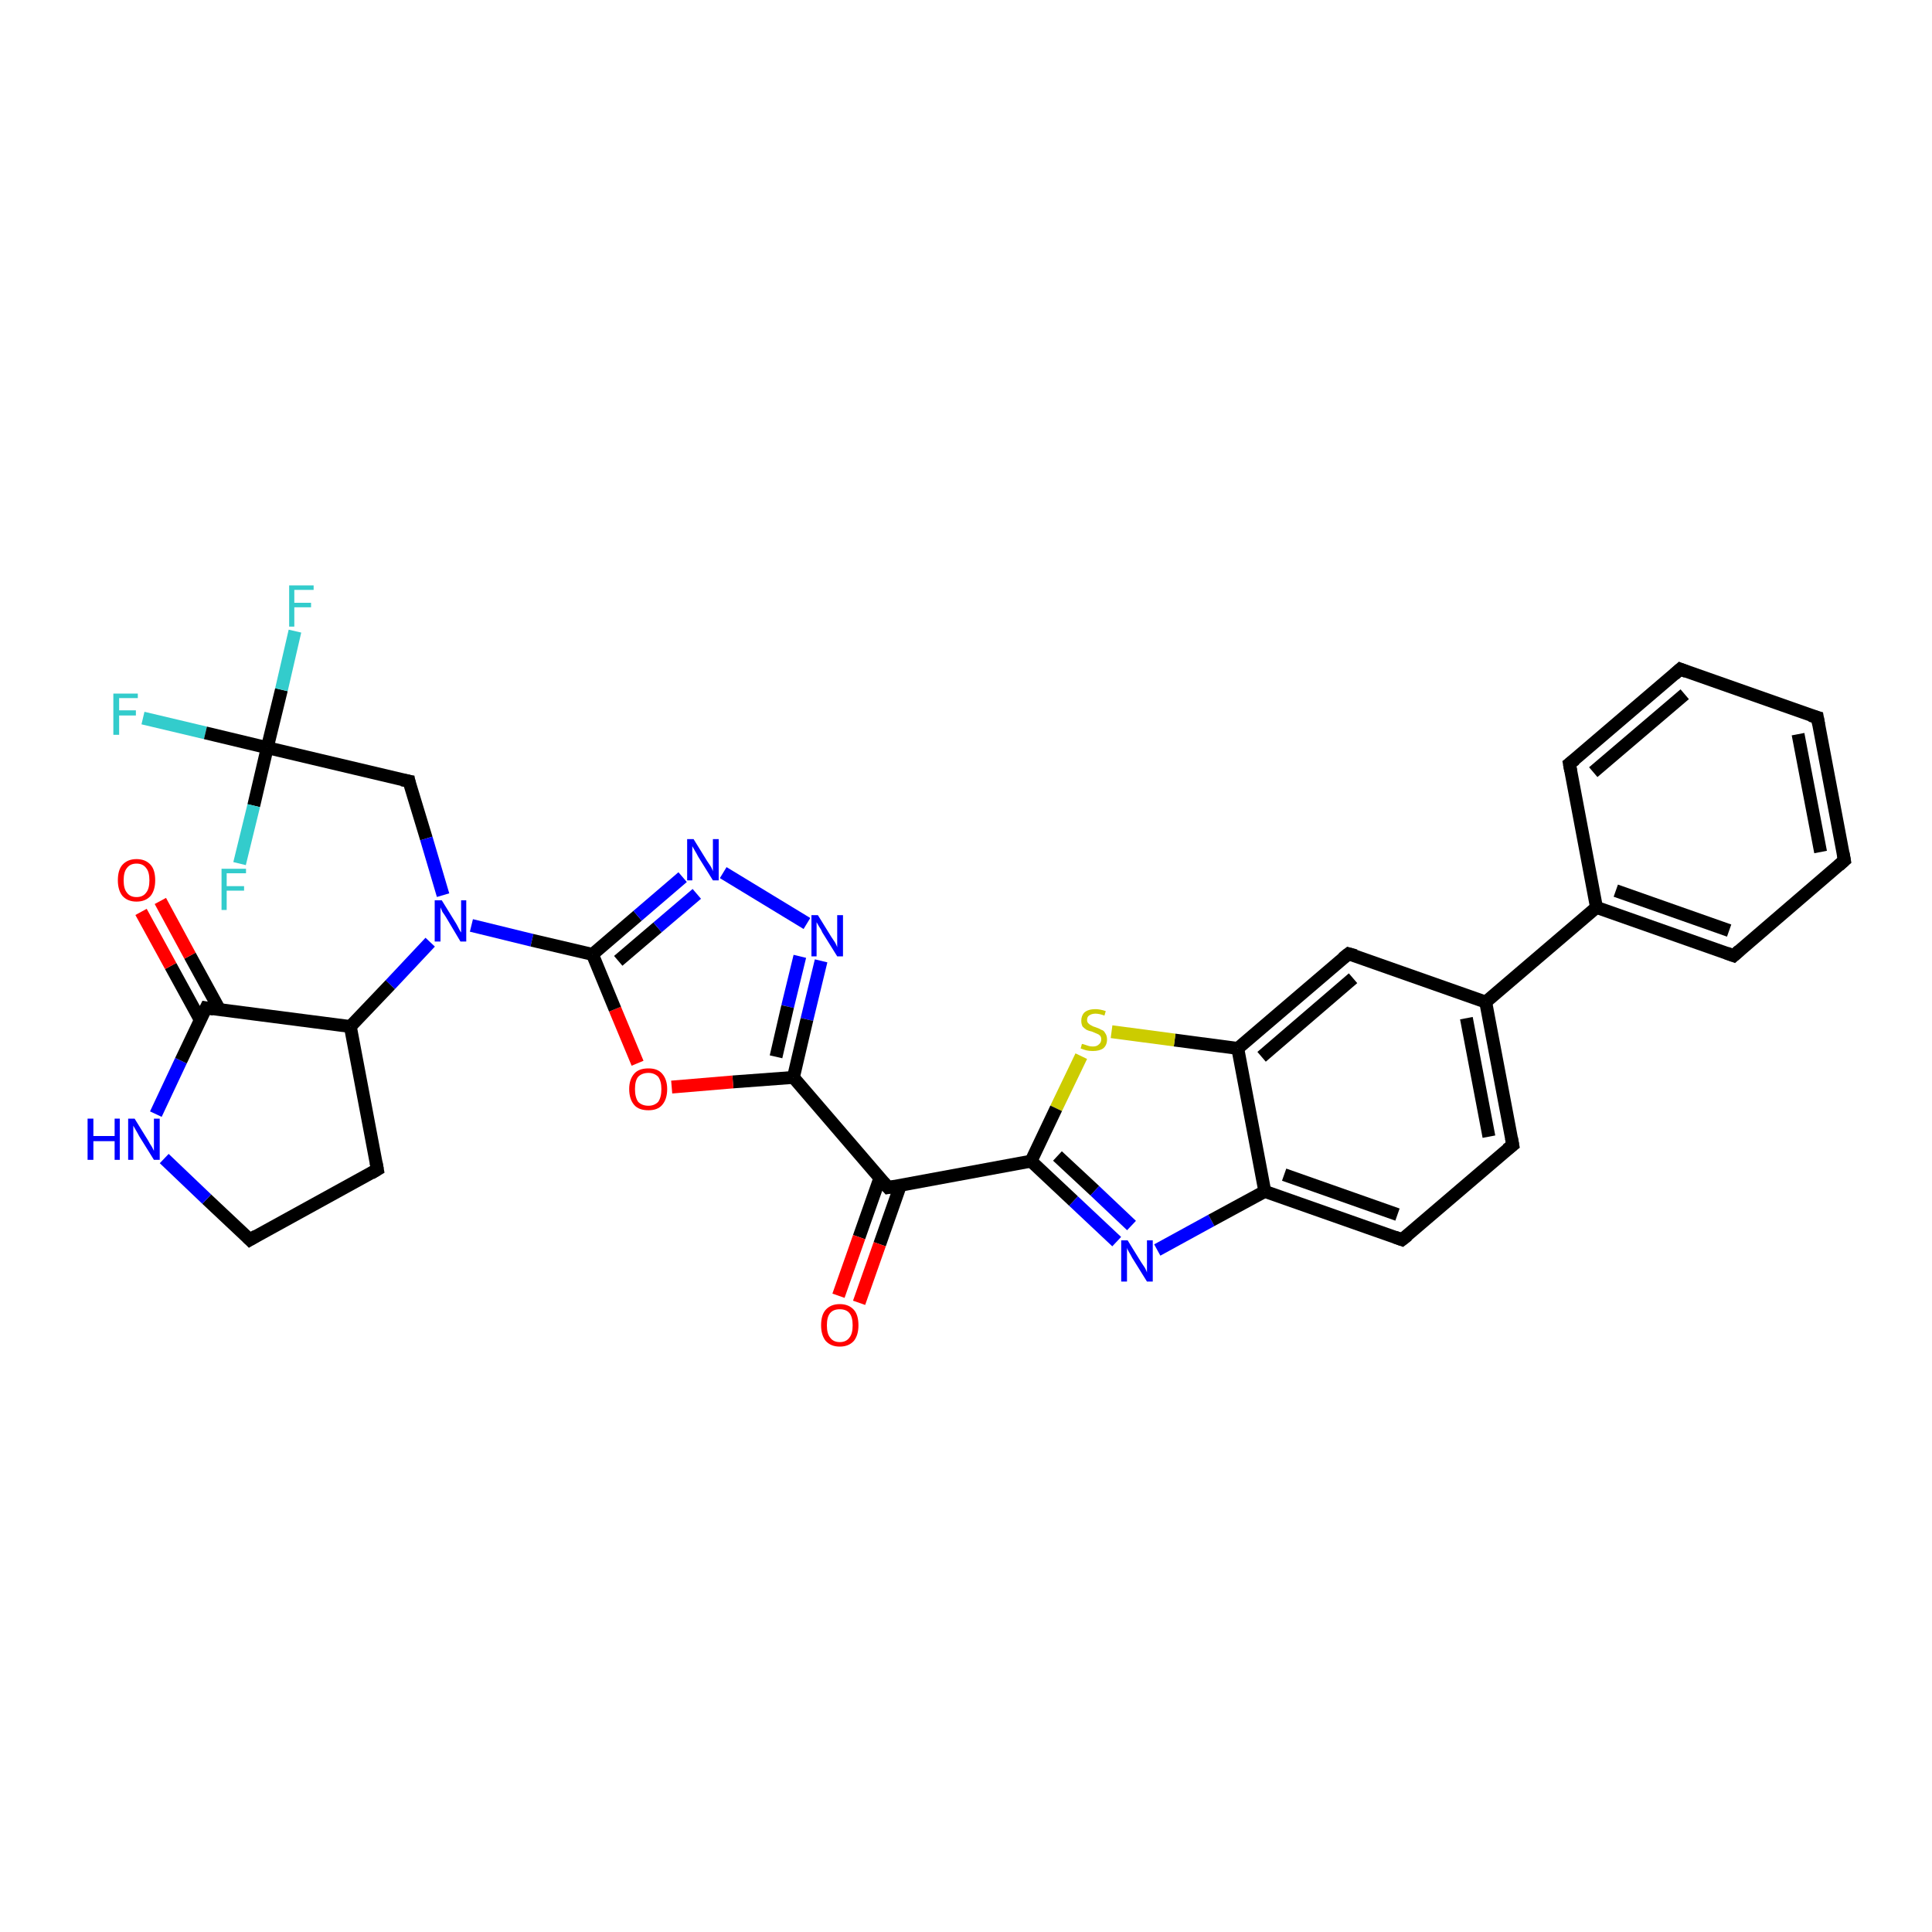 <?xml version='1.0' encoding='iso-8859-1'?>
<svg version='1.1' baseProfile='full'
              xmlns='http://www.w3.org/2000/svg'
                      xmlns:rdkit='http://www.rdkit.org/xml'
                      xmlns:xlink='http://www.w3.org/1999/xlink'
                  xml:space='preserve'
width='300px' height='300px' viewBox='0 0 300 300'>
<!-- END OF HEADER -->
<rect style='opacity:1.0;fill:#FFFFFF;stroke:none' width='300.0' height='300.0' x='0.0' y='0.0'> </rect>
<path class='bond-0 atom-0 atom-1' d='M 22.2,111.5 L 31.9,113.8' style='fill:none;fill-rule:evenodd;stroke:#33CCCC;stroke-width:2.0px;stroke-linecap:butt;stroke-linejoin:miter;stroke-opacity:1' />
<path class='bond-0 atom-0 atom-1' d='M 31.9,113.8 L 41.5,116.1' style='fill:none;fill-rule:evenodd;stroke:#000000;stroke-width:2.0px;stroke-linecap:butt;stroke-linejoin:miter;stroke-opacity:1' />
<path class='bond-1 atom-1 atom-2' d='M 41.5,116.1 L 43.7,107.1' style='fill:none;fill-rule:evenodd;stroke:#000000;stroke-width:2.0px;stroke-linecap:butt;stroke-linejoin:miter;stroke-opacity:1' />
<path class='bond-1 atom-1 atom-2' d='M 43.7,107.1 L 45.8,98.0' style='fill:none;fill-rule:evenodd;stroke:#33CCCC;stroke-width:2.0px;stroke-linecap:butt;stroke-linejoin:miter;stroke-opacity:1' />
<path class='bond-2 atom-1 atom-3' d='M 41.5,116.1 L 39.4,125.1' style='fill:none;fill-rule:evenodd;stroke:#000000;stroke-width:2.0px;stroke-linecap:butt;stroke-linejoin:miter;stroke-opacity:1' />
<path class='bond-2 atom-1 atom-3' d='M 39.4,125.1 L 37.2,134.1' style='fill:none;fill-rule:evenodd;stroke:#33CCCC;stroke-width:2.0px;stroke-linecap:butt;stroke-linejoin:miter;stroke-opacity:1' />
<path class='bond-3 atom-1 atom-4' d='M 41.5,116.1 L 63.5,121.3' style='fill:none;fill-rule:evenodd;stroke:#000000;stroke-width:2.0px;stroke-linecap:butt;stroke-linejoin:miter;stroke-opacity:1' />
<path class='bond-4 atom-4 atom-5' d='M 63.5,121.3 L 66.2,130.2' style='fill:none;fill-rule:evenodd;stroke:#000000;stroke-width:2.0px;stroke-linecap:butt;stroke-linejoin:miter;stroke-opacity:1' />
<path class='bond-4 atom-4 atom-5' d='M 66.2,130.2 L 68.8,139.0' style='fill:none;fill-rule:evenodd;stroke:#0000FF;stroke-width:2.0px;stroke-linecap:butt;stroke-linejoin:miter;stroke-opacity:1' />
<path class='bond-5 atom-5 atom-6' d='M 66.8,146.3 L 60.6,152.9' style='fill:none;fill-rule:evenodd;stroke:#0000FF;stroke-width:2.0px;stroke-linecap:butt;stroke-linejoin:miter;stroke-opacity:1' />
<path class='bond-5 atom-5 atom-6' d='M 60.6,152.9 L 54.4,159.4' style='fill:none;fill-rule:evenodd;stroke:#000000;stroke-width:2.0px;stroke-linecap:butt;stroke-linejoin:miter;stroke-opacity:1' />
<path class='bond-6 atom-6 atom-7' d='M 54.4,159.4 L 58.6,181.6' style='fill:none;fill-rule:evenodd;stroke:#000000;stroke-width:2.0px;stroke-linecap:butt;stroke-linejoin:miter;stroke-opacity:1' />
<path class='bond-7 atom-7 atom-8' d='M 58.6,181.6 L 38.8,192.5' style='fill:none;fill-rule:evenodd;stroke:#000000;stroke-width:2.0px;stroke-linecap:butt;stroke-linejoin:miter;stroke-opacity:1' />
<path class='bond-8 atom-8 atom-9' d='M 38.8,192.5 L 32.1,186.2' style='fill:none;fill-rule:evenodd;stroke:#000000;stroke-width:2.0px;stroke-linecap:butt;stroke-linejoin:miter;stroke-opacity:1' />
<path class='bond-8 atom-8 atom-9' d='M 32.1,186.2 L 25.5,179.9' style='fill:none;fill-rule:evenodd;stroke:#0000FF;stroke-width:2.0px;stroke-linecap:butt;stroke-linejoin:miter;stroke-opacity:1' />
<path class='bond-9 atom-9 atom-10' d='M 24.2,173.0 L 28.1,164.7' style='fill:none;fill-rule:evenodd;stroke:#0000FF;stroke-width:2.0px;stroke-linecap:butt;stroke-linejoin:miter;stroke-opacity:1' />
<path class='bond-9 atom-9 atom-10' d='M 28.1,164.7 L 32.0,156.5' style='fill:none;fill-rule:evenodd;stroke:#000000;stroke-width:2.0px;stroke-linecap:butt;stroke-linejoin:miter;stroke-opacity:1' />
<path class='bond-10 atom-10 atom-11' d='M 34.1,156.8 L 29.5,148.4' style='fill:none;fill-rule:evenodd;stroke:#000000;stroke-width:2.0px;stroke-linecap:butt;stroke-linejoin:miter;stroke-opacity:1' />
<path class='bond-10 atom-10 atom-11' d='M 29.5,148.4 L 24.9,139.9' style='fill:none;fill-rule:evenodd;stroke:#FF0000;stroke-width:2.0px;stroke-linecap:butt;stroke-linejoin:miter;stroke-opacity:1' />
<path class='bond-10 atom-10 atom-11' d='M 31.1,158.4 L 26.5,150.0' style='fill:none;fill-rule:evenodd;stroke:#000000;stroke-width:2.0px;stroke-linecap:butt;stroke-linejoin:miter;stroke-opacity:1' />
<path class='bond-10 atom-10 atom-11' d='M 26.5,150.0 L 21.9,141.6' style='fill:none;fill-rule:evenodd;stroke:#FF0000;stroke-width:2.0px;stroke-linecap:butt;stroke-linejoin:miter;stroke-opacity:1' />
<path class='bond-11 atom-5 atom-12' d='M 73.2,143.7 L 82.6,146.0' style='fill:none;fill-rule:evenodd;stroke:#0000FF;stroke-width:2.0px;stroke-linecap:butt;stroke-linejoin:miter;stroke-opacity:1' />
<path class='bond-11 atom-5 atom-12' d='M 82.6,146.0 L 92.0,148.2' style='fill:none;fill-rule:evenodd;stroke:#000000;stroke-width:2.0px;stroke-linecap:butt;stroke-linejoin:miter;stroke-opacity:1' />
<path class='bond-12 atom-12 atom-13' d='M 92.0,148.2 L 99.0,142.2' style='fill:none;fill-rule:evenodd;stroke:#000000;stroke-width:2.0px;stroke-linecap:butt;stroke-linejoin:miter;stroke-opacity:1' />
<path class='bond-12 atom-12 atom-13' d='M 99.0,142.2 L 106.0,136.2' style='fill:none;fill-rule:evenodd;stroke:#0000FF;stroke-width:2.0px;stroke-linecap:butt;stroke-linejoin:miter;stroke-opacity:1' />
<path class='bond-12 atom-12 atom-13' d='M 96.0,149.2 L 102.1,144.0' style='fill:none;fill-rule:evenodd;stroke:#000000;stroke-width:2.0px;stroke-linecap:butt;stroke-linejoin:miter;stroke-opacity:1' />
<path class='bond-12 atom-12 atom-13' d='M 102.1,144.0 L 108.2,138.8' style='fill:none;fill-rule:evenodd;stroke:#0000FF;stroke-width:2.0px;stroke-linecap:butt;stroke-linejoin:miter;stroke-opacity:1' />
<path class='bond-13 atom-13 atom-14' d='M 112.3,135.5 L 125.3,143.4' style='fill:none;fill-rule:evenodd;stroke:#0000FF;stroke-width:2.0px;stroke-linecap:butt;stroke-linejoin:miter;stroke-opacity:1' />
<path class='bond-14 atom-14 atom-15' d='M 127.5,149.2 L 125.3,158.3' style='fill:none;fill-rule:evenodd;stroke:#0000FF;stroke-width:2.0px;stroke-linecap:butt;stroke-linejoin:miter;stroke-opacity:1' />
<path class='bond-14 atom-14 atom-15' d='M 125.3,158.3 L 123.2,167.3' style='fill:none;fill-rule:evenodd;stroke:#000000;stroke-width:2.0px;stroke-linecap:butt;stroke-linejoin:miter;stroke-opacity:1' />
<path class='bond-14 atom-14 atom-15' d='M 124.2,148.5 L 122.3,156.3' style='fill:none;fill-rule:evenodd;stroke:#0000FF;stroke-width:2.0px;stroke-linecap:butt;stroke-linejoin:miter;stroke-opacity:1' />
<path class='bond-14 atom-14 atom-15' d='M 122.3,156.3 L 120.5,164.1' style='fill:none;fill-rule:evenodd;stroke:#000000;stroke-width:2.0px;stroke-linecap:butt;stroke-linejoin:miter;stroke-opacity:1' />
<path class='bond-15 atom-15 atom-16' d='M 123.2,167.3 L 113.8,168.0' style='fill:none;fill-rule:evenodd;stroke:#000000;stroke-width:2.0px;stroke-linecap:butt;stroke-linejoin:miter;stroke-opacity:1' />
<path class='bond-15 atom-15 atom-16' d='M 113.8,168.0 L 104.3,168.8' style='fill:none;fill-rule:evenodd;stroke:#FF0000;stroke-width:2.0px;stroke-linecap:butt;stroke-linejoin:miter;stroke-opacity:1' />
<path class='bond-16 atom-15 atom-17' d='M 123.2,167.3 L 137.9,184.4' style='fill:none;fill-rule:evenodd;stroke:#000000;stroke-width:2.0px;stroke-linecap:butt;stroke-linejoin:miter;stroke-opacity:1' />
<path class='bond-17 atom-17 atom-18' d='M 136.6,183.0 L 133.4,192.1' style='fill:none;fill-rule:evenodd;stroke:#000000;stroke-width:2.0px;stroke-linecap:butt;stroke-linejoin:miter;stroke-opacity:1' />
<path class='bond-17 atom-17 atom-18' d='M 133.4,192.1 L 130.2,201.2' style='fill:none;fill-rule:evenodd;stroke:#FF0000;stroke-width:2.0px;stroke-linecap:butt;stroke-linejoin:miter;stroke-opacity:1' />
<path class='bond-17 atom-17 atom-18' d='M 139.8,184.1 L 136.6,193.2' style='fill:none;fill-rule:evenodd;stroke:#000000;stroke-width:2.0px;stroke-linecap:butt;stroke-linejoin:miter;stroke-opacity:1' />
<path class='bond-17 atom-17 atom-18' d='M 136.6,193.2 L 133.4,202.3' style='fill:none;fill-rule:evenodd;stroke:#FF0000;stroke-width:2.0px;stroke-linecap:butt;stroke-linejoin:miter;stroke-opacity:1' />
<path class='bond-18 atom-17 atom-19' d='M 137.9,184.4 L 160.1,180.3' style='fill:none;fill-rule:evenodd;stroke:#000000;stroke-width:2.0px;stroke-linecap:butt;stroke-linejoin:miter;stroke-opacity:1' />
<path class='bond-19 atom-19 atom-20' d='M 160.1,180.3 L 166.7,186.5' style='fill:none;fill-rule:evenodd;stroke:#000000;stroke-width:2.0px;stroke-linecap:butt;stroke-linejoin:miter;stroke-opacity:1' />
<path class='bond-19 atom-19 atom-20' d='M 166.7,186.5 L 173.4,192.8' style='fill:none;fill-rule:evenodd;stroke:#0000FF;stroke-width:2.0px;stroke-linecap:butt;stroke-linejoin:miter;stroke-opacity:1' />
<path class='bond-19 atom-19 atom-20' d='M 164.2,179.5 L 170.0,184.9' style='fill:none;fill-rule:evenodd;stroke:#000000;stroke-width:2.0px;stroke-linecap:butt;stroke-linejoin:miter;stroke-opacity:1' />
<path class='bond-19 atom-19 atom-20' d='M 170.0,184.9 L 175.7,190.3' style='fill:none;fill-rule:evenodd;stroke:#0000FF;stroke-width:2.0px;stroke-linecap:butt;stroke-linejoin:miter;stroke-opacity:1' />
<path class='bond-20 atom-20 atom-21' d='M 179.7,194.1 L 188.1,189.5' style='fill:none;fill-rule:evenodd;stroke:#0000FF;stroke-width:2.0px;stroke-linecap:butt;stroke-linejoin:miter;stroke-opacity:1' />
<path class='bond-20 atom-20 atom-21' d='M 188.1,189.5 L 196.4,185.0' style='fill:none;fill-rule:evenodd;stroke:#000000;stroke-width:2.0px;stroke-linecap:butt;stroke-linejoin:miter;stroke-opacity:1' />
<path class='bond-21 atom-21 atom-22' d='M 196.4,185.0 L 217.7,192.5' style='fill:none;fill-rule:evenodd;stroke:#000000;stroke-width:2.0px;stroke-linecap:butt;stroke-linejoin:miter;stroke-opacity:1' />
<path class='bond-21 atom-21 atom-22' d='M 199.4,182.4 L 217.0,188.6' style='fill:none;fill-rule:evenodd;stroke:#000000;stroke-width:2.0px;stroke-linecap:butt;stroke-linejoin:miter;stroke-opacity:1' />
<path class='bond-22 atom-22 atom-23' d='M 217.7,192.5 L 234.9,177.8' style='fill:none;fill-rule:evenodd;stroke:#000000;stroke-width:2.0px;stroke-linecap:butt;stroke-linejoin:miter;stroke-opacity:1' />
<path class='bond-23 atom-23 atom-24' d='M 234.9,177.8 L 230.7,155.6' style='fill:none;fill-rule:evenodd;stroke:#000000;stroke-width:2.0px;stroke-linecap:butt;stroke-linejoin:miter;stroke-opacity:1' />
<path class='bond-23 atom-23 atom-24' d='M 231.2,176.5 L 227.7,158.1' style='fill:none;fill-rule:evenodd;stroke:#000000;stroke-width:2.0px;stroke-linecap:butt;stroke-linejoin:miter;stroke-opacity:1' />
<path class='bond-24 atom-24 atom-25' d='M 230.7,155.6 L 209.4,148.1' style='fill:none;fill-rule:evenodd;stroke:#000000;stroke-width:2.0px;stroke-linecap:butt;stroke-linejoin:miter;stroke-opacity:1' />
<path class='bond-25 atom-25 atom-26' d='M 209.4,148.1 L 192.2,162.8' style='fill:none;fill-rule:evenodd;stroke:#000000;stroke-width:2.0px;stroke-linecap:butt;stroke-linejoin:miter;stroke-opacity:1' />
<path class='bond-25 atom-25 atom-26' d='M 210.1,151.9 L 195.9,164.1' style='fill:none;fill-rule:evenodd;stroke:#000000;stroke-width:2.0px;stroke-linecap:butt;stroke-linejoin:miter;stroke-opacity:1' />
<path class='bond-26 atom-26 atom-27' d='M 192.2,162.8 L 182.4,161.5' style='fill:none;fill-rule:evenodd;stroke:#000000;stroke-width:2.0px;stroke-linecap:butt;stroke-linejoin:miter;stroke-opacity:1' />
<path class='bond-26 atom-26 atom-27' d='M 182.4,161.5 L 172.6,160.2' style='fill:none;fill-rule:evenodd;stroke:#CCCC00;stroke-width:2.0px;stroke-linecap:butt;stroke-linejoin:miter;stroke-opacity:1' />
<path class='bond-27 atom-24 atom-28' d='M 230.7,155.6 L 247.9,140.9' style='fill:none;fill-rule:evenodd;stroke:#000000;stroke-width:2.0px;stroke-linecap:butt;stroke-linejoin:miter;stroke-opacity:1' />
<path class='bond-28 atom-28 atom-29' d='M 247.9,140.9 L 269.2,148.4' style='fill:none;fill-rule:evenodd;stroke:#000000;stroke-width:2.0px;stroke-linecap:butt;stroke-linejoin:miter;stroke-opacity:1' />
<path class='bond-28 atom-28 atom-29' d='M 250.9,138.3 L 268.5,144.5' style='fill:none;fill-rule:evenodd;stroke:#000000;stroke-width:2.0px;stroke-linecap:butt;stroke-linejoin:miter;stroke-opacity:1' />
<path class='bond-29 atom-29 atom-30' d='M 269.2,148.4 L 286.4,133.6' style='fill:none;fill-rule:evenodd;stroke:#000000;stroke-width:2.0px;stroke-linecap:butt;stroke-linejoin:miter;stroke-opacity:1' />
<path class='bond-30 atom-30 atom-31' d='M 286.4,133.6 L 282.2,111.4' style='fill:none;fill-rule:evenodd;stroke:#000000;stroke-width:2.0px;stroke-linecap:butt;stroke-linejoin:miter;stroke-opacity:1' />
<path class='bond-30 atom-30 atom-31' d='M 282.7,132.3 L 279.2,114.0' style='fill:none;fill-rule:evenodd;stroke:#000000;stroke-width:2.0px;stroke-linecap:butt;stroke-linejoin:miter;stroke-opacity:1' />
<path class='bond-31 atom-31 atom-32' d='M 282.2,111.4 L 260.9,103.9' style='fill:none;fill-rule:evenodd;stroke:#000000;stroke-width:2.0px;stroke-linecap:butt;stroke-linejoin:miter;stroke-opacity:1' />
<path class='bond-32 atom-32 atom-33' d='M 260.9,103.9 L 243.7,118.6' style='fill:none;fill-rule:evenodd;stroke:#000000;stroke-width:2.0px;stroke-linecap:butt;stroke-linejoin:miter;stroke-opacity:1' />
<path class='bond-32 atom-32 atom-33' d='M 261.6,107.8 L 247.4,119.9' style='fill:none;fill-rule:evenodd;stroke:#000000;stroke-width:2.0px;stroke-linecap:butt;stroke-linejoin:miter;stroke-opacity:1' />
<path class='bond-33 atom-10 atom-6' d='M 32.0,156.5 L 54.4,159.4' style='fill:none;fill-rule:evenodd;stroke:#000000;stroke-width:2.0px;stroke-linecap:butt;stroke-linejoin:miter;stroke-opacity:1' />
<path class='bond-34 atom-16 atom-12' d='M 99.0,165.1 L 95.5,156.7' style='fill:none;fill-rule:evenodd;stroke:#FF0000;stroke-width:2.0px;stroke-linecap:butt;stroke-linejoin:miter;stroke-opacity:1' />
<path class='bond-34 atom-16 atom-12' d='M 95.5,156.7 L 92.0,148.2' style='fill:none;fill-rule:evenodd;stroke:#000000;stroke-width:2.0px;stroke-linecap:butt;stroke-linejoin:miter;stroke-opacity:1' />
<path class='bond-35 atom-27 atom-19' d='M 167.9,164.0 L 164.0,172.1' style='fill:none;fill-rule:evenodd;stroke:#CCCC00;stroke-width:2.0px;stroke-linecap:butt;stroke-linejoin:miter;stroke-opacity:1' />
<path class='bond-35 atom-27 atom-19' d='M 164.0,172.1 L 160.1,180.3' style='fill:none;fill-rule:evenodd;stroke:#000000;stroke-width:2.0px;stroke-linecap:butt;stroke-linejoin:miter;stroke-opacity:1' />
<path class='bond-36 atom-33 atom-28' d='M 243.7,118.6 L 247.9,140.9' style='fill:none;fill-rule:evenodd;stroke:#000000;stroke-width:2.0px;stroke-linecap:butt;stroke-linejoin:miter;stroke-opacity:1' />
<path class='bond-37 atom-26 atom-21' d='M 192.2,162.8 L 196.4,185.0' style='fill:none;fill-rule:evenodd;stroke:#000000;stroke-width:2.0px;stroke-linecap:butt;stroke-linejoin:miter;stroke-opacity:1' />
<path d='M 62.4,121.1 L 63.5,121.3 L 63.6,121.8' style='fill:none;stroke:#000000;stroke-width:2.0px;stroke-linecap:butt;stroke-linejoin:miter;stroke-opacity:1;' />
<path d='M 58.4,180.5 L 58.6,181.6 L 57.6,182.2' style='fill:none;stroke:#000000;stroke-width:2.0px;stroke-linecap:butt;stroke-linejoin:miter;stroke-opacity:1;' />
<path d='M 39.8,191.9 L 38.8,192.5 L 38.4,192.1' style='fill:none;stroke:#000000;stroke-width:2.0px;stroke-linecap:butt;stroke-linejoin:miter;stroke-opacity:1;' />
<path d='M 31.8,156.9 L 32.0,156.5 L 33.2,156.7' style='fill:none;stroke:#000000;stroke-width:2.0px;stroke-linecap:butt;stroke-linejoin:miter;stroke-opacity:1;' />
<path d='M 137.2,183.6 L 137.9,184.4 L 139.0,184.2' style='fill:none;stroke:#000000;stroke-width:2.0px;stroke-linecap:butt;stroke-linejoin:miter;stroke-opacity:1;' />
<path d='M 216.6,192.1 L 217.7,192.5 L 218.6,191.8' style='fill:none;stroke:#000000;stroke-width:2.0px;stroke-linecap:butt;stroke-linejoin:miter;stroke-opacity:1;' />
<path d='M 234.0,178.5 L 234.9,177.8 L 234.7,176.7' style='fill:none;stroke:#000000;stroke-width:2.0px;stroke-linecap:butt;stroke-linejoin:miter;stroke-opacity:1;' />
<path d='M 210.5,148.4 L 209.4,148.1 L 208.5,148.8' style='fill:none;stroke:#000000;stroke-width:2.0px;stroke-linecap:butt;stroke-linejoin:miter;stroke-opacity:1;' />
<path d='M 268.1,148.0 L 269.2,148.4 L 270.1,147.6' style='fill:none;stroke:#000000;stroke-width:2.0px;stroke-linecap:butt;stroke-linejoin:miter;stroke-opacity:1;' />
<path d='M 285.5,134.4 L 286.4,133.6 L 286.2,132.5' style='fill:none;stroke:#000000;stroke-width:2.0px;stroke-linecap:butt;stroke-linejoin:miter;stroke-opacity:1;' />
<path d='M 282.4,112.5 L 282.2,111.4 L 281.1,111.1' style='fill:none;stroke:#000000;stroke-width:2.0px;stroke-linecap:butt;stroke-linejoin:miter;stroke-opacity:1;' />
<path d='M 261.9,104.3 L 260.9,103.9 L 260.0,104.7' style='fill:none;stroke:#000000;stroke-width:2.0px;stroke-linecap:butt;stroke-linejoin:miter;stroke-opacity:1;' />
<path d='M 244.6,117.9 L 243.7,118.6 L 243.9,119.7' style='fill:none;stroke:#000000;stroke-width:2.0px;stroke-linecap:butt;stroke-linejoin:miter;stroke-opacity:1;' />
<path class='atom-0' d='M 17.6 107.7
L 21.4 107.7
L 21.4 108.4
L 18.5 108.4
L 18.5 110.3
L 21.1 110.3
L 21.1 111.1
L 18.5 111.1
L 18.5 114.1
L 17.6 114.1
L 17.6 107.7
' fill='#33CCCC'/>
<path class='atom-2' d='M 44.9 90.9
L 48.7 90.9
L 48.7 91.6
L 45.7 91.6
L 45.7 93.6
L 48.3 93.6
L 48.3 94.3
L 45.7 94.3
L 45.7 97.3
L 44.9 97.3
L 44.9 90.9
' fill='#33CCCC'/>
<path class='atom-3' d='M 34.4 134.9
L 38.2 134.9
L 38.2 135.6
L 35.2 135.6
L 35.2 137.6
L 37.9 137.6
L 37.9 138.3
L 35.2 138.3
L 35.2 141.3
L 34.4 141.3
L 34.4 134.9
' fill='#33CCCC'/>
<path class='atom-5' d='M 68.6 139.8
L 70.7 143.2
Q 70.9 143.5, 71.2 144.1
Q 71.5 144.7, 71.6 144.8
L 71.6 139.8
L 72.4 139.8
L 72.4 146.2
L 71.5 146.2
L 69.3 142.5
Q 69.0 142.0, 68.7 141.6
Q 68.5 141.1, 68.4 140.9
L 68.4 146.2
L 67.5 146.2
L 67.5 139.8
L 68.6 139.8
' fill='#0000FF'/>
<path class='atom-9' d='M 13.6 173.7
L 14.5 173.7
L 14.5 176.4
L 17.8 176.4
L 17.8 173.7
L 18.6 173.7
L 18.6 180.1
L 17.8 180.1
L 17.8 177.2
L 14.5 177.2
L 14.5 180.1
L 13.6 180.1
L 13.6 173.7
' fill='#0000FF'/>
<path class='atom-9' d='M 20.9 173.7
L 23.0 177.1
Q 23.2 177.5, 23.6 178.1
Q 23.9 178.7, 23.9 178.7
L 23.9 173.7
L 24.8 173.7
L 24.8 180.1
L 23.9 180.1
L 21.6 176.4
Q 21.4 176.0, 21.1 175.5
Q 20.8 175.0, 20.7 174.8
L 20.7 180.1
L 19.9 180.1
L 19.9 173.7
L 20.9 173.7
' fill='#0000FF'/>
<path class='atom-11' d='M 18.3 136.7
Q 18.3 135.1, 19.0 134.3
Q 19.8 133.4, 21.2 133.4
Q 22.6 133.4, 23.4 134.3
Q 24.1 135.1, 24.1 136.7
Q 24.1 138.2, 23.4 139.1
Q 22.6 140.0, 21.2 140.0
Q 19.8 140.0, 19.0 139.1
Q 18.3 138.2, 18.3 136.7
M 21.2 139.3
Q 22.2 139.3, 22.7 138.6
Q 23.2 138.0, 23.2 136.7
Q 23.2 135.4, 22.7 134.8
Q 22.2 134.1, 21.2 134.1
Q 20.2 134.1, 19.7 134.8
Q 19.2 135.4, 19.2 136.7
Q 19.2 138.0, 19.7 138.6
Q 20.2 139.3, 21.2 139.3
' fill='#FF0000'/>
<path class='atom-13' d='M 107.7 130.3
L 109.8 133.7
Q 110.0 134.0, 110.4 134.6
Q 110.7 135.2, 110.7 135.3
L 110.7 130.3
L 111.6 130.3
L 111.6 136.7
L 110.7 136.7
L 108.4 133.0
Q 108.2 132.6, 107.9 132.1
Q 107.6 131.6, 107.5 131.4
L 107.5 136.7
L 106.7 136.7
L 106.7 130.3
L 107.7 130.3
' fill='#0000FF'/>
<path class='atom-14' d='M 127.0 142.1
L 129.1 145.5
Q 129.3 145.8, 129.7 146.4
Q 130.0 147.0, 130.0 147.1
L 130.0 142.1
L 130.9 142.1
L 130.9 148.5
L 130.0 148.5
L 127.7 144.8
Q 127.5 144.3, 127.2 143.9
Q 126.9 143.4, 126.8 143.2
L 126.8 148.5
L 126.0 148.5
L 126.0 142.1
L 127.0 142.1
' fill='#0000FF'/>
<path class='atom-16' d='M 97.7 169.1
Q 97.7 167.6, 98.5 166.7
Q 99.2 165.9, 100.7 165.9
Q 102.1 165.9, 102.8 166.7
Q 103.6 167.6, 103.6 169.1
Q 103.6 170.7, 102.8 171.6
Q 102.1 172.4, 100.7 172.4
Q 99.2 172.4, 98.5 171.6
Q 97.7 170.7, 97.7 169.1
M 100.7 171.7
Q 101.6 171.7, 102.2 171.1
Q 102.7 170.4, 102.7 169.1
Q 102.7 167.9, 102.2 167.2
Q 101.6 166.6, 100.7 166.6
Q 99.7 166.6, 99.1 167.2
Q 98.6 167.8, 98.6 169.1
Q 98.6 170.4, 99.1 171.1
Q 99.7 171.7, 100.7 171.7
' fill='#FF0000'/>
<path class='atom-18' d='M 127.5 205.8
Q 127.5 204.2, 128.2 203.4
Q 129.0 202.5, 130.4 202.5
Q 131.8 202.5, 132.6 203.4
Q 133.3 204.2, 133.3 205.8
Q 133.3 207.3, 132.6 208.2
Q 131.8 209.1, 130.4 209.1
Q 129.0 209.1, 128.2 208.2
Q 127.5 207.3, 127.5 205.8
M 130.4 208.4
Q 131.4 208.4, 131.9 207.7
Q 132.4 207.1, 132.4 205.8
Q 132.4 204.5, 131.9 203.9
Q 131.4 203.3, 130.4 203.3
Q 129.4 203.3, 128.9 203.9
Q 128.4 204.5, 128.4 205.8
Q 128.4 207.1, 128.9 207.7
Q 129.4 208.4, 130.4 208.4
' fill='#FF0000'/>
<path class='atom-20' d='M 175.1 192.6
L 177.2 196.0
Q 177.4 196.3, 177.8 196.9
Q 178.1 197.5, 178.1 197.6
L 178.1 192.6
L 179.0 192.6
L 179.0 199.0
L 178.1 199.0
L 175.8 195.3
Q 175.6 194.9, 175.3 194.4
Q 175.0 193.9, 175.0 193.7
L 175.0 199.0
L 174.1 199.0
L 174.1 192.6
L 175.1 192.6
' fill='#0000FF'/>
<path class='atom-27' d='M 168.0 162.1
Q 168.1 162.1, 168.4 162.2
Q 168.7 162.3, 169.0 162.4
Q 169.3 162.5, 169.7 162.5
Q 170.3 162.5, 170.6 162.2
Q 171.0 161.9, 171.0 161.4
Q 171.0 161.0, 170.8 160.8
Q 170.6 160.6, 170.3 160.5
Q 170.1 160.4, 169.6 160.2
Q 169.1 160.1, 168.7 159.9
Q 168.4 159.7, 168.1 159.4
Q 167.9 159.0, 167.9 158.5
Q 167.9 157.7, 168.4 157.2
Q 169.0 156.7, 170.1 156.7
Q 170.8 156.7, 171.7 157.0
L 171.5 157.7
Q 170.7 157.4, 170.1 157.4
Q 169.5 157.4, 169.1 157.7
Q 168.8 157.9, 168.8 158.4
Q 168.8 158.7, 169.0 158.9
Q 169.2 159.1, 169.4 159.2
Q 169.7 159.4, 170.1 159.5
Q 170.7 159.7, 171.0 159.9
Q 171.4 160.0, 171.6 160.4
Q 171.9 160.8, 171.9 161.4
Q 171.9 162.3, 171.3 162.8
Q 170.7 163.2, 169.7 163.2
Q 169.1 163.2, 168.7 163.1
Q 168.3 163.0, 167.8 162.8
L 168.0 162.1
' fill='#CCCC00'/>
</svg>

